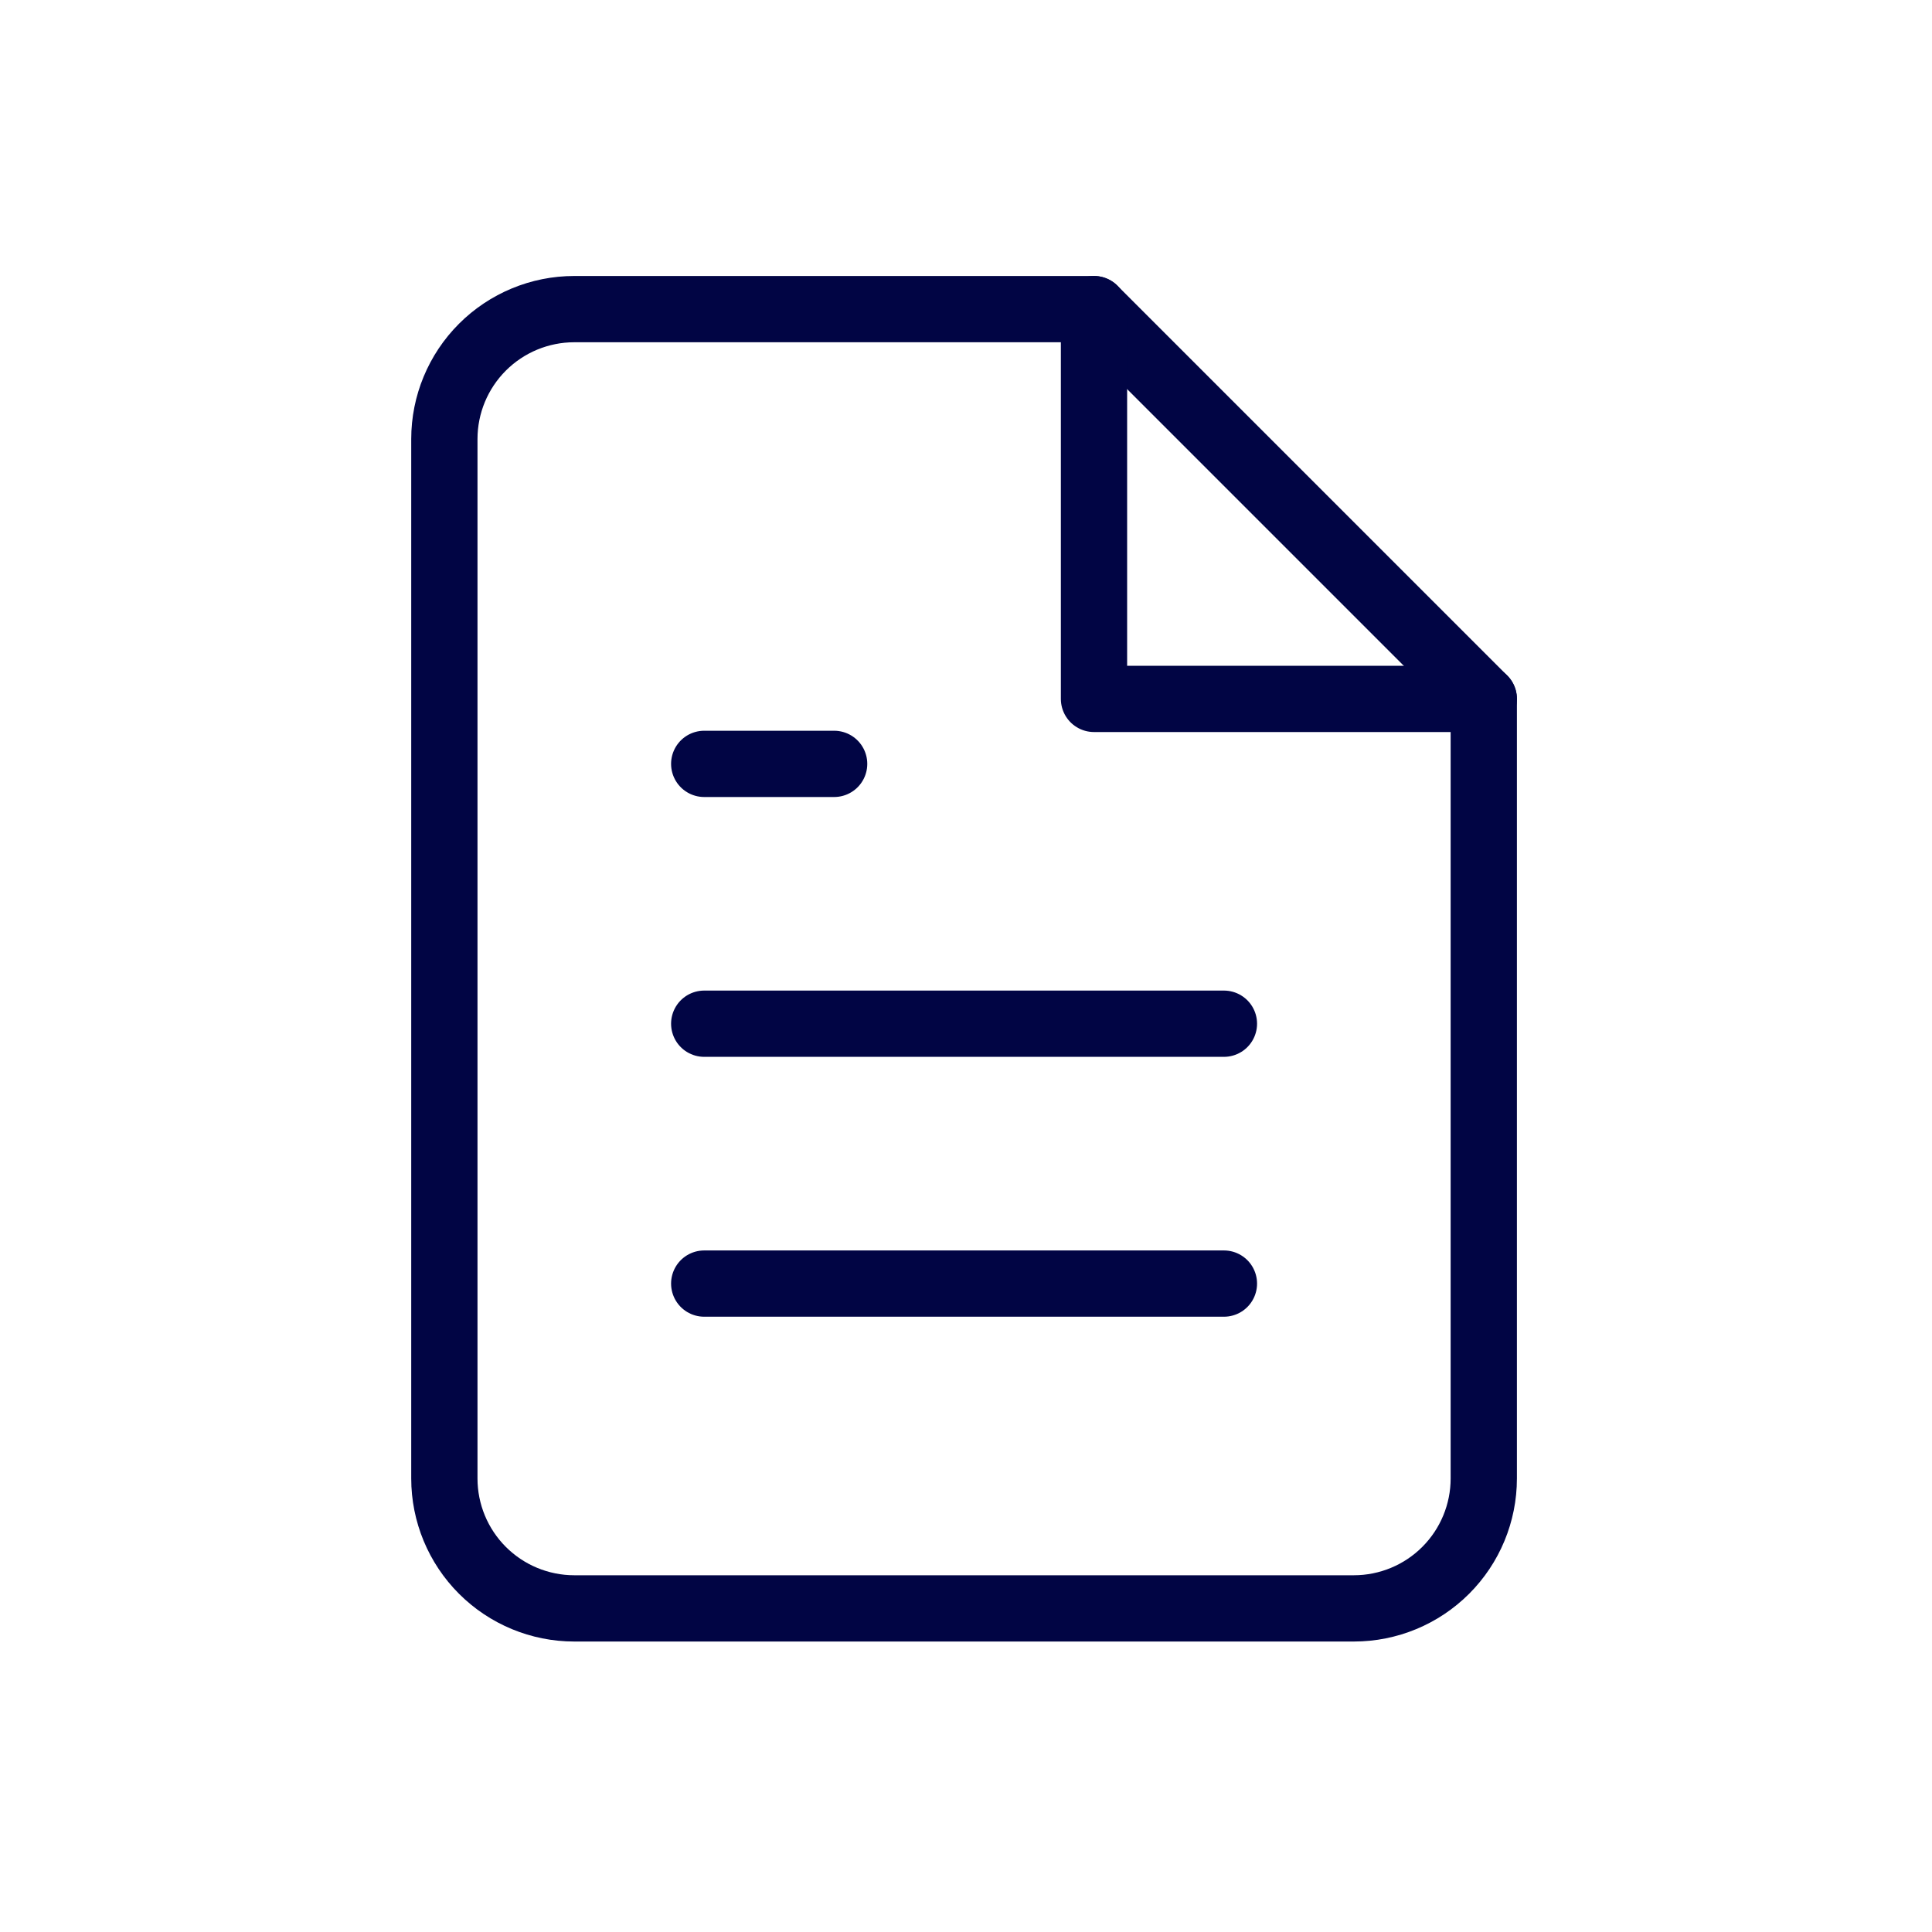<svg width="100" height="100" viewBox="0 0 100 100" fill="none" xmlns="http://www.w3.org/2000/svg">
<path d="M56.625 16H29.725C27.941 16 26.231 16.709 24.97 17.97C23.709 19.231 23 20.941 23 22.725V76.525C23 78.309 23.709 80.019 24.97 81.28C26.231 82.541 27.941 83.25 29.725 83.25H70.075C71.859 83.25 73.569 82.541 74.83 81.28C76.091 80.019 76.8 78.309 76.8 76.525V36.175L56.625 16Z" stroke="#010544" stroke-width="3.43" stroke-linecap="round" stroke-linejoin="round"/>
<path d="M56.625 16V36.175H76.8" stroke="#010544" stroke-width="3.43" stroke-linecap="round" stroke-linejoin="round"/>
<path d="M63.35 52.987H36.45" stroke="#010544" stroke-width="3.43" stroke-linecap="round" stroke-linejoin="round"/>
<path d="M63.35 66.438H36.45" stroke="#010544" stroke-width="3.43" stroke-linecap="round" stroke-linejoin="round"/>
<path d="M43.175 39.538H39.813H36.45" stroke="#010544" stroke-width="3.43" stroke-linecap="round" stroke-linejoin="round"/>
</svg>

